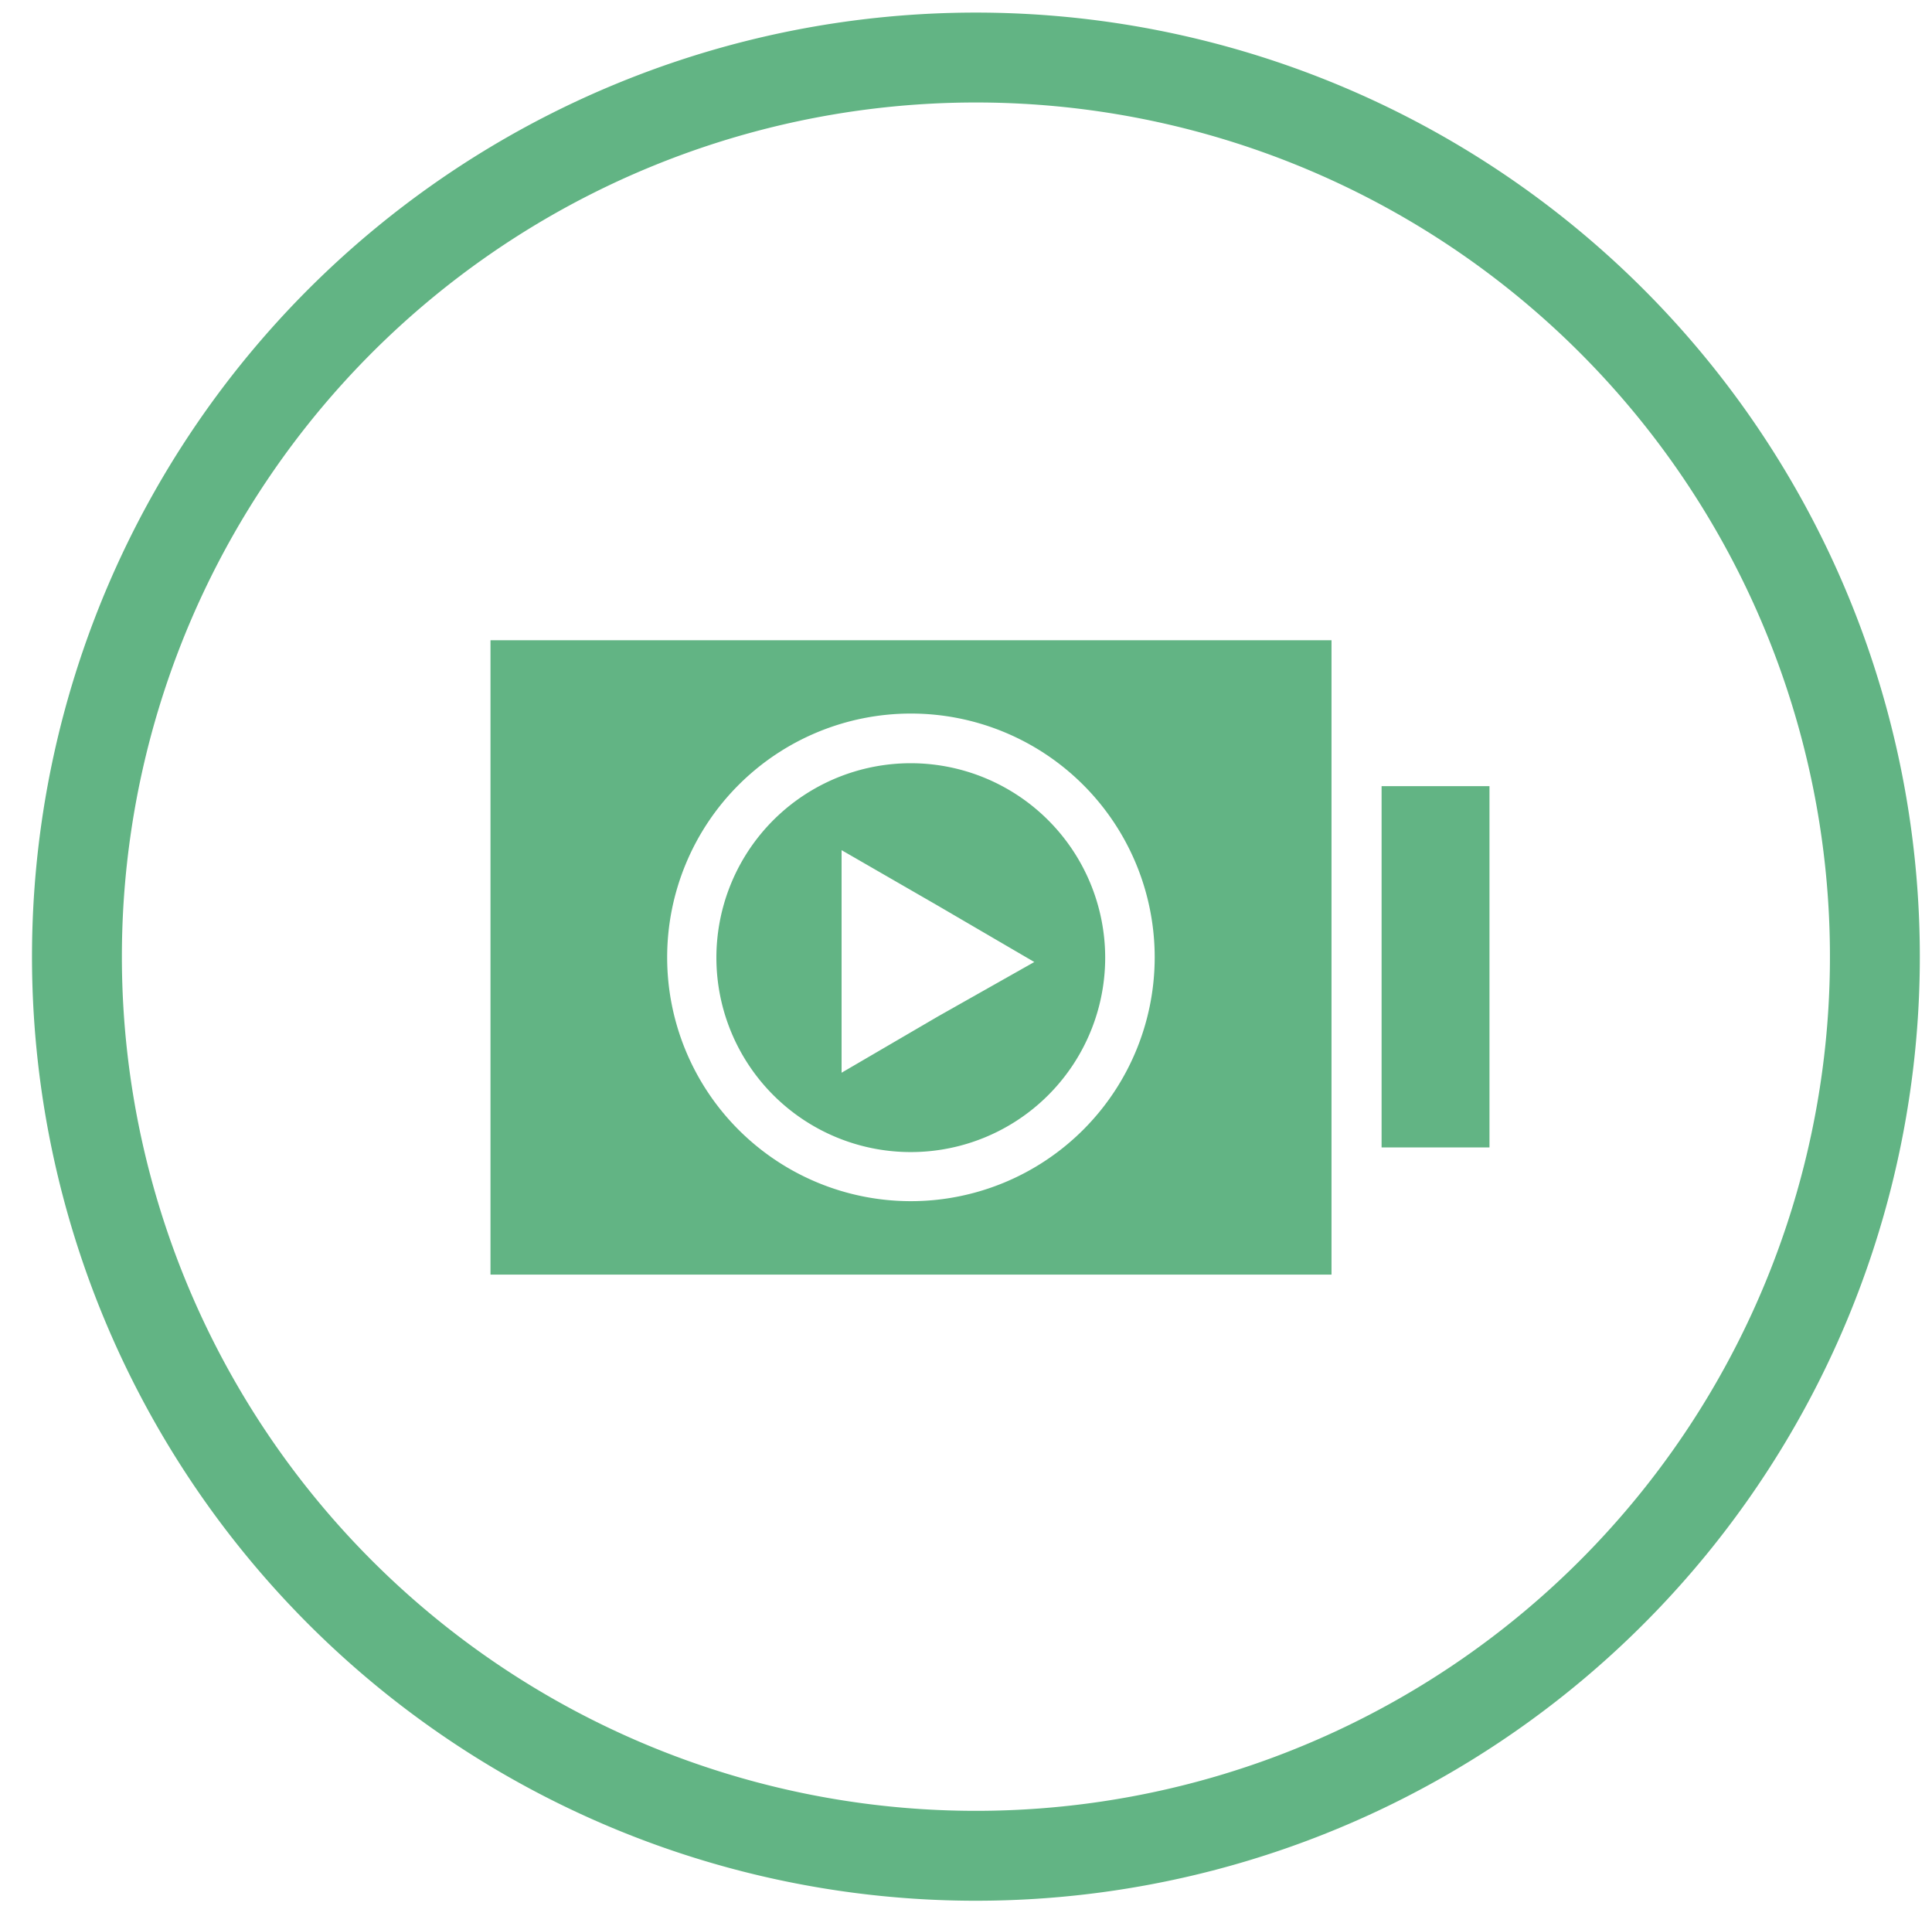 <?xml version="1.0" encoding="UTF-8" ?><svg id="Layer_1" data-name="Layer 1" xmlns="http://www.w3.org/2000/svg" viewBox="0 0 137.35 137.18"><title>video</title><path d="M5.47,68a63.91,63.91,0,1,1,63.91,63.91A63.91,63.91,0,0,1,5.47,68Z" fill="none" stroke="#62b484" stroke-miterlimit="10" stroke-width="6.39"/><rect x="98.22" y="55.88" width="7.67" height="25.68" fill="#62b484"/><path d="M64.76,54.25A13.82,13.82,0,1,0,78.57,68.06,13.83,13.83,0,0,0,64.76,54.25Zm1.92,18-6.85,4V60.43l6.85,3.95,6.85,4Z" fill="#62b484"/><path d="M34.87,45.51V90.6H94.66V45.51ZM64.76,85.38A17.33,17.33,0,1,1,82.09,68.05,17.34,17.34,0,0,1,64.76,85.38Z" fill="#62b484"/></svg>